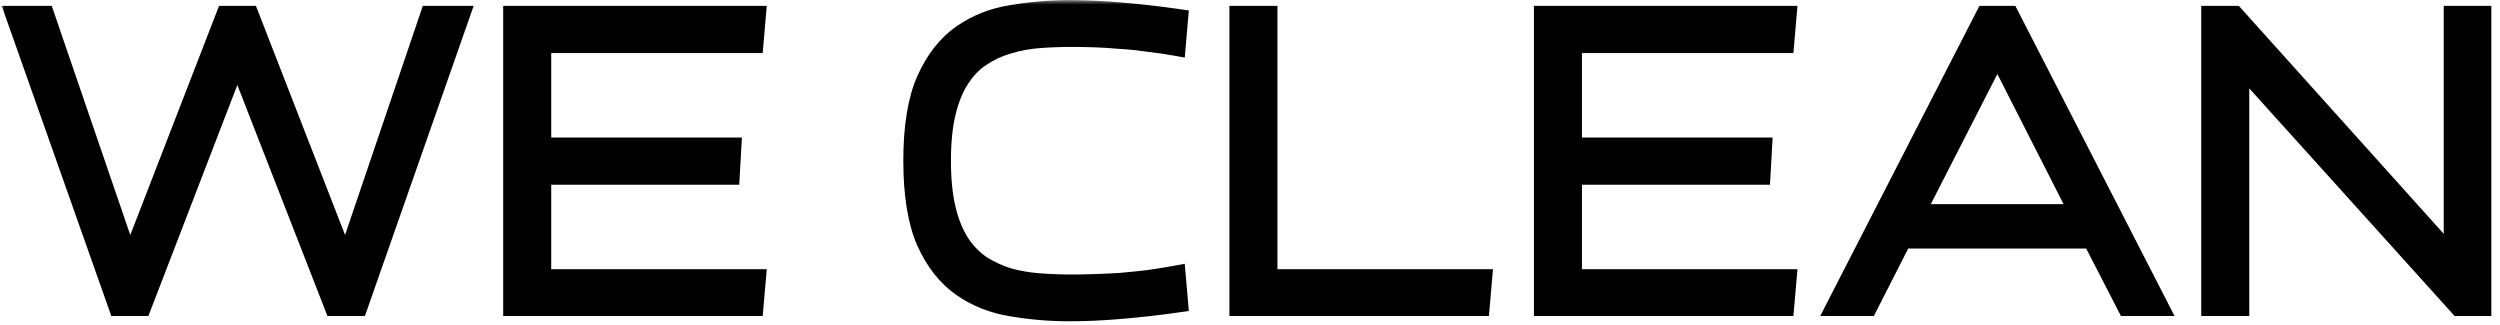 <?xml version="1.0" encoding="UTF-8"?> <svg xmlns="http://www.w3.org/2000/svg" width="269" height="35" viewBox="0 0 269 35" fill="none"><mask id="path-1-outside-1_2082_996" maskUnits="userSpaceOnUse" x="0" y="0" width="269" height="35" fill="black"><rect fill="white" width="269" height="35"></rect><path d="M12.684 33L1.596 1.628H4.852L13.96 28.204L24.256 1.628H26.852L37.192 28.204L46.212 1.628H49.556L38.556 33H35.916L25.532 6.38L15.28 33H12.684ZM55.144 33V1.628H81.412L81.148 4.708H58.312V15.796H78.772L78.596 18.876H58.312V29.964H81.412L81.148 33H55.144ZM126.841 32.604C124.817 32.897 122.778 33.132 120.725 33.308C118.671 33.484 116.809 33.572 115.137 33.572C112.995 33.572 110.898 33.396 108.845 33.044C106.821 32.721 105.017 32.003 103.433 30.888C101.849 29.773 100.573 28.145 99.605 26.004C98.666 23.833 98.197 20.929 98.197 17.292C98.197 13.655 98.666 10.765 99.605 8.624C100.573 6.453 101.849 4.811 103.433 3.696C105.017 2.581 106.821 1.863 108.845 1.54C110.898 1.188 112.995 1.012 115.137 1.012C116.809 1.012 118.671 1.1 120.725 1.276C122.778 1.452 124.817 1.687 126.841 1.98L126.577 5.016C125.609 4.84 124.611 4.693 123.585 4.576C122.587 4.429 121.59 4.327 120.593 4.268C119.625 4.18 118.686 4.121 117.777 4.092C116.897 4.063 116.09 4.048 115.357 4.048C114.154 4.048 112.966 4.092 111.793 4.18C110.649 4.268 109.549 4.473 108.493 4.796C107.466 5.089 106.513 5.529 105.633 6.116C104.753 6.673 103.99 7.451 103.345 8.448C102.699 9.416 102.201 10.633 101.849 12.1C101.497 13.537 101.321 15.268 101.321 17.292C101.321 19.316 101.497 21.061 101.849 22.528C102.201 23.965 102.699 25.183 103.345 26.18C103.99 27.148 104.753 27.925 105.633 28.512C106.513 29.069 107.466 29.509 108.493 29.832C109.549 30.125 110.649 30.316 111.793 30.404C112.966 30.492 114.154 30.536 115.357 30.536C116.09 30.536 116.897 30.521 117.777 30.492C118.686 30.463 119.625 30.419 120.593 30.36C121.59 30.272 122.587 30.169 123.585 30.052C124.611 29.905 125.609 29.744 126.577 29.568L126.841 32.604ZM159.29 33H133.286V1.628H136.454V29.964H159.554L159.29 33ZM166.05 33V1.628H192.318L192.054 4.708H169.218V15.796H189.678L189.502 18.876H169.218V29.964H192.318L192.054 33H166.05ZM225.083 25.74H204.711L201.015 33H197.495L213.599 1.628H216.239L232.343 33H228.823L225.083 25.74ZM206.119 22.968H223.675L214.919 5.764L206.119 22.968ZM264.561 33L241.021 6.908V33H237.853V1.628H240.449L263.945 27.764V1.628H267.069V33H264.561Z"></path></mask><path d="M12.684 33L1.596 1.628H4.852L13.96 28.204L24.256 1.628H26.852L37.192 28.204L46.212 1.628H49.556L38.556 33H35.916L25.532 6.38L15.28 33H12.684ZM55.144 33V1.628H81.412L81.148 4.708H58.312V15.796H78.772L78.596 18.876H58.312V29.964H81.412L81.148 33H55.144ZM126.841 32.604C124.817 32.897 122.778 33.132 120.725 33.308C118.671 33.484 116.809 33.572 115.137 33.572C112.995 33.572 110.898 33.396 108.845 33.044C106.821 32.721 105.017 32.003 103.433 30.888C101.849 29.773 100.573 28.145 99.605 26.004C98.666 23.833 98.197 20.929 98.197 17.292C98.197 13.655 98.666 10.765 99.605 8.624C100.573 6.453 101.849 4.811 103.433 3.696C105.017 2.581 106.821 1.863 108.845 1.54C110.898 1.188 112.995 1.012 115.137 1.012C116.809 1.012 118.671 1.1 120.725 1.276C122.778 1.452 124.817 1.687 126.841 1.98L126.577 5.016C125.609 4.84 124.611 4.693 123.585 4.576C122.587 4.429 121.59 4.327 120.593 4.268C119.625 4.18 118.686 4.121 117.777 4.092C116.897 4.063 116.09 4.048 115.357 4.048C114.154 4.048 112.966 4.092 111.793 4.18C110.649 4.268 109.549 4.473 108.493 4.796C107.466 5.089 106.513 5.529 105.633 6.116C104.753 6.673 103.99 7.451 103.345 8.448C102.699 9.416 102.201 10.633 101.849 12.1C101.497 13.537 101.321 15.268 101.321 17.292C101.321 19.316 101.497 21.061 101.849 22.528C102.201 23.965 102.699 25.183 103.345 26.18C103.99 27.148 104.753 27.925 105.633 28.512C106.513 29.069 107.466 29.509 108.493 29.832C109.549 30.125 110.649 30.316 111.793 30.404C112.966 30.492 114.154 30.536 115.357 30.536C116.09 30.536 116.897 30.521 117.777 30.492C118.686 30.463 119.625 30.419 120.593 30.36C121.59 30.272 122.587 30.169 123.585 30.052C124.611 29.905 125.609 29.744 126.577 29.568L126.841 32.604ZM159.29 33H133.286V1.628H136.454V29.964H159.554L159.29 33ZM166.05 33V1.628H192.318L192.054 4.708H169.218V15.796H189.678L189.502 18.876H169.218V29.964H192.318L192.054 33H166.05ZM225.083 25.74H204.711L201.015 33H197.495L213.599 1.628H216.239L232.343 33H228.823L225.083 25.74ZM206.119 22.968H223.675L214.919 5.764L206.119 22.968ZM264.561 33L241.021 6.908V33H237.853V1.628H240.449L263.945 27.764V1.628H267.069V33H264.561Z" fill="black"></path><path d="M12.684 33L11.741 33.333L11.977 34H12.684V33ZM1.596 1.628V0.628H0.182L0.653 1.961L1.596 1.628ZM4.852 1.628L5.798 1.304L5.566 0.628H4.852V1.628ZM13.96 28.204L13.014 28.528L13.902 31.121L14.893 28.565L13.96 28.204ZM24.256 1.628V0.628H23.571L23.323 1.267L24.256 1.628ZM26.852 1.628L27.784 1.265L27.536 0.628H26.852V1.628ZM37.192 28.204L36.26 28.567L37.256 31.127L38.139 28.525L37.192 28.204ZM46.212 1.628V0.628H45.495L45.265 1.307L46.212 1.628ZM49.556 1.628L50.5 1.959L50.966 0.628H49.556V1.628ZM38.556 33V34H39.265L39.5 33.331L38.556 33ZM35.916 33L34.984 33.363L35.233 34H35.916V33ZM25.532 6.38L26.464 6.017L25.526 3.613L24.599 6.021L25.532 6.38ZM15.28 33V34H15.966L16.213 33.359L15.28 33ZM12.684 33L13.627 32.667L2.539 1.295L1.596 1.628L0.653 1.961L11.741 33.333L12.684 33ZM1.596 1.628V2.628H4.852V1.628V0.628H1.596V1.628ZM4.852 1.628L3.906 1.952L13.014 28.528L13.96 28.204L14.906 27.88L5.798 1.304L4.852 1.628ZM13.96 28.204L14.893 28.565L25.189 1.989L24.256 1.628L23.323 1.267L13.027 27.843L13.96 28.204ZM24.256 1.628V2.628H26.852V1.628V0.628H24.256V1.628ZM26.852 1.628L25.92 1.991L36.26 28.567L37.192 28.204L38.124 27.841L27.784 1.265L26.852 1.628ZM37.192 28.204L38.139 28.525L47.159 1.949L46.212 1.628L45.265 1.307L36.245 27.883L37.192 28.204ZM46.212 1.628V2.628H49.556V1.628V0.628H46.212V1.628ZM49.556 1.628L48.612 1.297L37.612 32.669L38.556 33L39.5 33.331L50.5 1.959L49.556 1.628ZM38.556 33V32H35.916V33V34H38.556V33ZM35.916 33L36.848 32.637L26.464 6.017L25.532 6.38L24.6 6.743L34.984 33.363L35.916 33ZM25.532 6.38L24.599 6.021L14.347 32.641L15.28 33L16.213 33.359L26.465 6.739L25.532 6.38ZM15.28 33V32H12.684V33V34H15.28V33ZM55.144 33H54.144V34H55.144V33ZM55.144 1.628V0.628H54.144V1.628H55.144ZM81.412 1.628L82.409 1.713L82.502 0.628H81.412V1.628ZM81.148 4.708V5.708H82.066L82.145 4.793L81.148 4.708ZM58.312 4.708V3.708H57.312V4.708H58.312ZM58.312 15.796H57.312V16.796H58.312V15.796ZM78.772 15.796L79.771 15.853L79.831 14.796H78.772V15.796ZM78.596 18.876V19.876H79.541L79.595 18.933L78.596 18.876ZM58.312 18.876V17.876H57.312V18.876H58.312ZM58.312 29.964H57.312V30.964H58.312V29.964ZM81.412 29.964L82.409 30.051L82.503 28.964H81.412V29.964ZM81.148 33V34H82.065L82.145 33.087L81.148 33ZM55.144 33H56.144V1.628H55.144H54.144V33H55.144ZM55.144 1.628V2.628H81.412V1.628V0.628H55.144V1.628ZM81.412 1.628L80.416 1.543L80.152 4.623L81.148 4.708L82.145 4.793L82.409 1.713L81.412 1.628ZM81.148 4.708V3.708H58.312V4.708V5.708H81.148V4.708ZM58.312 4.708H57.312V15.796H58.312H59.312V4.708H58.312ZM58.312 15.796V16.796H78.772V15.796V14.796H58.312V15.796ZM78.772 15.796L77.774 15.739L77.598 18.819L78.596 18.876L79.595 18.933L79.771 15.853L78.772 15.796ZM78.596 18.876V17.876H58.312V18.876V19.876H78.596V18.876ZM58.312 18.876H57.312V29.964H58.312H59.312V18.876H58.312ZM58.312 29.964V30.964H81.412V29.964V28.964H58.312V29.964ZM81.412 29.964L80.416 29.877L80.152 32.913L81.148 33L82.145 33.087L82.409 30.051L81.412 29.964ZM81.148 33V32H55.144V33V34H81.148V33ZM126.841 32.604L126.984 33.594L127.919 33.458L127.837 32.517L126.841 32.604ZM120.725 33.308L120.81 34.304L120.725 33.308ZM108.845 33.044L109.014 32.058L109.002 32.056L108.845 33.044ZM103.433 30.888L104.008 30.07L104.008 30.07L103.433 30.888ZM99.605 26.004L98.687 26.401L98.69 26.408L98.693 26.416L99.605 26.004ZM99.605 8.624L98.691 8.217L98.689 8.223L99.605 8.624ZM103.433 3.696L104.008 4.514L104.008 4.514L103.433 3.696ZM108.845 1.54L109.002 2.528L109.014 2.526L108.845 1.54ZM120.725 1.276L120.639 2.272L120.639 2.272L120.725 1.276ZM126.841 1.98L127.837 2.067L127.919 1.126L126.984 0.99L126.841 1.98ZM126.577 5.016L126.398 6L127.478 6.196L127.573 5.103L126.577 5.016ZM123.585 4.576L123.439 5.565L123.455 5.568L123.471 5.57L123.585 4.576ZM120.593 4.268L120.502 5.264L120.518 5.265L120.534 5.266L120.593 4.268ZM117.777 4.092L117.743 5.091L117.744 5.091L117.777 4.092ZM111.793 4.18L111.718 3.183L111.716 3.183L111.793 4.18ZM108.493 4.796L108.767 5.758L108.776 5.755L108.785 5.752L108.493 4.796ZM105.633 6.116L106.168 6.961L106.178 6.955L106.187 6.948L105.633 6.116ZM103.345 8.448L104.177 9.003L104.184 8.991L103.345 8.448ZM101.849 12.1L102.82 12.338L102.821 12.333L101.849 12.1ZM101.849 22.528L100.876 22.761L100.877 22.766L101.849 22.528ZM103.345 26.18L102.505 26.723L102.513 26.735L103.345 26.18ZM105.633 28.512L105.078 29.344L105.088 29.351L105.098 29.357L105.633 28.512ZM108.493 29.832L108.193 30.786L108.209 30.791L108.225 30.796L108.493 29.832ZM111.793 30.404L111.716 31.401L111.718 31.401L111.793 30.404ZM117.777 30.492L117.744 29.492L117.743 29.493L117.777 30.492ZM120.593 30.36L120.653 31.358L120.667 31.357L120.681 31.356L120.593 30.36ZM123.585 30.052L123.701 31.045L123.714 31.044L123.726 31.042L123.585 30.052ZM126.577 29.568L127.573 29.481L127.478 28.388L126.398 28.584L126.577 29.568ZM126.841 32.604L126.697 31.614C124.693 31.905 122.673 32.137 120.639 32.312L120.725 33.308L120.81 34.304C122.883 34.127 124.941 33.89 126.984 33.594L126.841 32.604ZM120.725 33.308L120.639 32.312C118.608 32.486 116.774 32.572 115.137 32.572V33.572V34.572C116.843 34.572 118.735 34.482 120.81 34.304L120.725 33.308ZM115.137 33.572V32.572C113.05 32.572 111.01 32.401 109.014 32.058L108.845 33.044L108.676 34.03C110.786 34.392 112.94 34.572 115.137 34.572V33.572ZM108.845 33.044L109.002 32.056C107.12 31.756 105.46 31.092 104.008 30.07L103.433 30.888L102.857 31.706C104.573 32.913 106.522 33.686 108.687 34.032L108.845 33.044ZM103.433 30.888L104.008 30.07C102.599 29.078 101.426 27.605 100.516 25.592L99.605 26.004L98.693 26.416C99.719 28.685 101.099 30.468 102.857 31.706L103.433 30.888ZM99.605 26.004L100.522 25.607C99.659 23.611 99.197 20.859 99.197 17.292H98.197H97.197C97.197 21 97.673 24.056 98.687 26.401L99.605 26.004ZM98.197 17.292H99.197C99.197 13.724 99.659 10.99 100.52 9.025L99.605 8.624L98.689 8.223C97.672 10.541 97.197 13.585 97.197 17.292H98.197ZM99.605 8.624L100.518 9.031C101.429 6.988 102.602 5.503 104.008 4.514L103.433 3.696L102.857 2.878C101.095 4.118 99.716 5.919 98.691 8.217L99.605 8.624ZM103.433 3.696L104.008 4.514C105.46 3.492 107.12 2.828 109.002 2.528L108.845 1.54L108.687 0.552C106.522 0.898 104.573 1.671 102.857 2.878L103.433 3.696ZM108.845 1.54L109.014 2.526C111.01 2.183 113.05 2.012 115.137 2.012V1.012V0.012C112.94 0.012 110.786 0.193 108.676 0.554L108.845 1.54ZM115.137 1.012V2.012C116.774 2.012 118.608 2.098 120.639 2.272L120.725 1.276L120.81 0.28C118.735 0.102 116.843 0.012 115.137 0.012V1.012ZM120.725 1.276L120.639 2.272C122.673 2.447 124.693 2.679 126.697 2.97L126.841 1.98L126.984 0.99C124.941 0.694 122.883 0.457 120.81 0.28L120.725 1.276ZM126.841 1.98L125.844 1.893L125.58 4.929L126.577 5.016L127.573 5.103L127.837 2.067L126.841 1.98ZM126.577 5.016L126.756 4.032C125.765 3.852 124.746 3.702 123.698 3.582L123.585 4.576L123.471 5.57C124.477 5.684 125.452 5.828 126.398 6L126.577 5.016ZM123.585 4.576L123.73 3.587C122.704 3.436 121.678 3.33 120.651 3.27L120.593 4.268L120.534 5.266C121.502 5.323 122.47 5.423 123.439 5.565L123.585 4.576ZM120.593 4.268L120.683 3.272C119.697 3.182 118.739 3.123 117.809 3.093L117.777 4.092L117.744 5.091C118.633 5.12 119.552 5.178 120.502 5.264L120.593 4.268ZM117.777 4.092L117.81 3.093C116.921 3.063 116.103 3.048 115.357 3.048V4.048V5.048C116.077 5.048 116.872 5.062 117.743 5.091L117.777 4.092ZM115.357 4.048V3.048C114.13 3.048 112.917 3.093 111.718 3.183L111.793 4.18L111.867 5.177C113.015 5.091 114.178 5.048 115.357 5.048V4.048ZM111.793 4.18L111.716 3.183C110.502 3.276 109.329 3.495 108.2 3.84L108.493 4.796L108.785 5.752C109.768 5.452 110.796 5.26 111.869 5.177L111.793 4.18ZM108.493 4.796L108.218 3.834C107.093 4.156 106.045 4.639 105.078 5.284L105.633 6.116L106.187 6.948C106.98 6.419 107.839 6.023 108.767 5.758L108.493 4.796ZM105.633 6.116L105.098 5.271C104.079 5.916 103.218 6.803 102.505 7.905L103.345 8.448L104.184 8.991C104.762 8.098 105.426 7.431 106.168 6.961L105.633 6.116ZM103.345 8.448L102.513 7.893C101.786 8.984 101.248 10.318 100.876 11.867L101.849 12.1L102.821 12.333C103.153 10.949 103.613 9.848 104.177 9.003L103.345 8.448ZM101.849 12.1L100.877 11.862C100.501 13.4 100.321 15.215 100.321 17.292H101.321H102.321C102.321 15.321 102.493 13.675 102.82 12.338L101.849 12.1ZM101.321 17.292H100.321C100.321 19.37 100.501 21.197 100.876 22.761L101.849 22.528L102.821 22.295C102.492 20.925 102.321 19.262 102.321 17.292H101.321ZM101.849 22.528L100.877 22.766C101.25 24.286 101.786 25.612 102.505 26.723L103.345 26.18L104.184 25.637C103.612 24.753 103.152 23.645 102.82 22.29L101.849 22.528ZM103.345 26.18L102.513 26.735C103.224 27.802 104.078 28.677 105.078 29.344L105.633 28.512L106.187 27.68C105.428 27.174 104.756 26.494 104.177 25.625L103.345 26.18ZM105.633 28.512L105.098 29.357C106.053 29.962 107.086 30.438 108.193 30.786L108.493 29.832L108.792 28.878C107.846 28.581 106.972 28.177 106.168 27.667L105.633 28.512ZM108.493 29.832L108.225 30.796C109.346 31.107 110.51 31.308 111.716 31.401L111.793 30.404L111.869 29.407C110.787 29.324 109.751 29.144 108.76 28.869L108.493 29.832ZM111.793 30.404L111.718 31.401C112.917 31.491 114.13 31.536 115.357 31.536V30.536V29.536C114.178 29.536 113.015 29.493 111.867 29.407L111.793 30.404ZM115.357 30.536V31.536C116.103 31.536 116.921 31.521 117.81 31.491L117.777 30.492L117.743 29.493C116.872 29.522 116.077 29.536 115.357 29.536V30.536ZM117.777 30.492L117.809 31.491C118.728 31.462 119.676 31.417 120.653 31.358L120.593 30.36L120.532 29.362C119.573 29.42 118.644 29.463 117.744 29.492L117.777 30.492ZM120.593 30.36L120.681 31.356C121.688 31.267 122.695 31.164 123.701 31.045L123.585 30.052L123.468 29.059C122.48 29.175 121.492 29.277 120.505 29.364L120.593 30.36ZM123.585 30.052L123.726 31.042C124.765 30.894 125.774 30.73 126.756 30.552L126.577 29.568L126.398 28.584C125.443 28.758 124.458 28.917 123.443 29.062L123.585 30.052ZM126.577 29.568L125.58 29.655L125.844 32.691L126.841 32.604L127.837 32.517L127.573 29.481L126.577 29.568ZM159.29 33V34H160.206L160.286 33.087L159.29 33ZM133.286 33H132.286V34H133.286V33ZM133.286 1.628V0.628H132.286V1.628H133.286ZM136.454 1.628H137.454V0.628H136.454V1.628ZM136.454 29.964H135.454V30.964H136.454V29.964ZM159.554 29.964L160.55 30.051L160.644 28.964H159.554V29.964ZM159.29 33V32H133.286V33V34H159.29V33ZM133.286 33H134.286V1.628H133.286H132.286V33H133.286ZM133.286 1.628V2.628H136.454V1.628V0.628H133.286V1.628ZM136.454 1.628H135.454V29.964H136.454H137.454V1.628H136.454ZM136.454 29.964V30.964H159.554V29.964V28.964H136.454V29.964ZM159.554 29.964L158.557 29.877L158.293 32.913L159.29 33L160.286 33.087L160.55 30.051L159.554 29.964ZM166.05 33H165.05V34H166.05V33ZM166.05 1.628V0.628H165.05V1.628H166.05ZM192.318 1.628L193.314 1.713L193.408 0.628H192.318V1.628ZM192.054 4.708V5.708H192.972L193.05 4.793L192.054 4.708ZM169.218 4.708V3.708H168.218V4.708H169.218ZM169.218 15.796H168.218V16.796H169.218V15.796ZM189.678 15.796L190.677 15.853L190.737 14.796H189.678V15.796ZM189.502 18.876V19.876H190.447L190.501 18.933L189.502 18.876ZM169.218 18.876V17.876H168.218V18.876H169.218ZM169.218 29.964H168.218V30.964H169.218V29.964ZM192.318 29.964L193.314 30.051L193.409 28.964H192.318V29.964ZM192.054 33V34H192.971L193.05 33.087L192.054 33ZM166.05 33H167.05V1.628H166.05H165.05V33H166.05ZM166.05 1.628V2.628H192.318V1.628V0.628H166.05V1.628ZM192.318 1.628L191.322 1.543L191.058 4.623L192.054 4.708L193.05 4.793L193.314 1.713L192.318 1.628ZM192.054 4.708V3.708H169.218V4.708V5.708H192.054V4.708ZM169.218 4.708H168.218V15.796H169.218H170.218V4.708H169.218ZM169.218 15.796V16.796H189.678V15.796V14.796H169.218V15.796ZM189.678 15.796L188.68 15.739L188.504 18.819L189.502 18.876L190.501 18.933L190.677 15.853L189.678 15.796ZM189.502 18.876V17.876H169.218V18.876V19.876H189.502V18.876ZM169.218 18.876H168.218V29.964H169.218H170.218V18.876H169.218ZM169.218 29.964V30.964H192.318V29.964V28.964H169.218V29.964ZM192.318 29.964L191.322 29.877L191.058 32.913L192.054 33L193.05 33.087L193.314 30.051L192.318 29.964ZM192.054 33V32H166.05V33V34H192.054V33ZM225.083 25.74L225.972 25.282L225.692 24.74H225.083V25.74ZM204.711 25.74V24.74H204.098L203.819 25.286L204.711 25.74ZM201.015 33V34H201.628L201.906 33.454L201.015 33ZM197.495 33L196.605 32.543L195.857 34H197.495V33ZM213.599 1.628V0.628H212.988L212.709 1.171L213.599 1.628ZM216.239 1.628L217.128 1.171L216.849 0.628H216.239V1.628ZM232.343 33V34H233.98L233.232 32.543L232.343 33ZM228.823 33L227.934 33.458L228.213 34H228.823V33ZM206.119 22.968L205.228 22.513L204.484 23.968H206.119V22.968ZM223.675 22.968V23.968H225.306L224.566 22.514L223.675 22.968ZM214.919 5.764L215.81 5.31L214.921 3.564L214.028 5.309L214.919 5.764ZM225.083 25.74V24.74H204.711V25.74V26.74H225.083V25.74ZM204.711 25.74L203.819 25.286L200.123 32.546L201.015 33L201.906 33.454L205.602 26.194L204.711 25.74ZM201.015 33V32H197.495V33V34H201.015V33ZM197.495 33L198.384 33.457L214.488 2.085L213.599 1.628L212.709 1.171L196.605 32.543L197.495 33ZM213.599 1.628V2.628H216.239V1.628V0.628H213.599V1.628ZM216.239 1.628L215.349 2.085L231.453 33.457L232.343 33L233.232 32.543L217.128 1.171L216.239 1.628ZM232.343 33V32H228.823V33V34H232.343V33ZM228.823 33L229.712 32.542L225.972 25.282L225.083 25.74L224.194 26.198L227.934 33.458L228.823 33ZM206.119 22.968V23.968H223.675V22.968V21.968H206.119V22.968ZM223.675 22.968L224.566 22.514L215.81 5.31L214.919 5.764L214.027 6.218L222.783 23.422L223.675 22.968ZM214.919 5.764L214.028 5.309L205.228 22.513L206.119 22.968L207.009 23.423L215.809 6.219L214.919 5.764ZM264.561 33L263.818 33.67L264.116 34H264.561V33ZM241.021 6.908L241.763 6.238L240.021 4.307V6.908H241.021ZM241.021 33V34H242.021V33H241.021ZM237.853 33H236.853V34H237.853V33ZM237.853 1.628V0.628H236.853V1.628H237.853ZM240.449 1.628L241.192 0.959L240.894 0.628H240.449V1.628ZM263.945 27.764L263.201 28.433L264.945 30.372V27.764H263.945ZM263.945 1.628V0.628H262.945V1.628H263.945ZM267.069 1.628H268.069V0.628H267.069V1.628ZM267.069 33V34H268.069V33H267.069ZM264.561 33L265.303 32.33L241.763 6.238L241.021 6.908L240.278 7.578L263.818 33.67L264.561 33ZM241.021 6.908H240.021V33H241.021H242.021V6.908H241.021ZM241.021 33V32H237.853V33V34H241.021V33ZM237.853 33H238.853V1.628H237.853H236.853V33H237.853ZM237.853 1.628V2.628H240.449V1.628V0.628H237.853V1.628ZM240.449 1.628L239.705 2.297L263.201 28.433L263.945 27.764L264.688 27.096L241.192 0.959L240.449 1.628ZM263.945 27.764H264.945V1.628H263.945H262.945V27.764H263.945ZM263.945 1.628V2.628H267.069V1.628V0.628H263.945V1.628ZM267.069 1.628H266.069V33H267.069H268.069V1.628H267.069ZM267.069 33V32H264.561V33V34H267.069V33Z" fill="black" mask="url(#path-1-outside-1_2082_996)"></path></svg> 